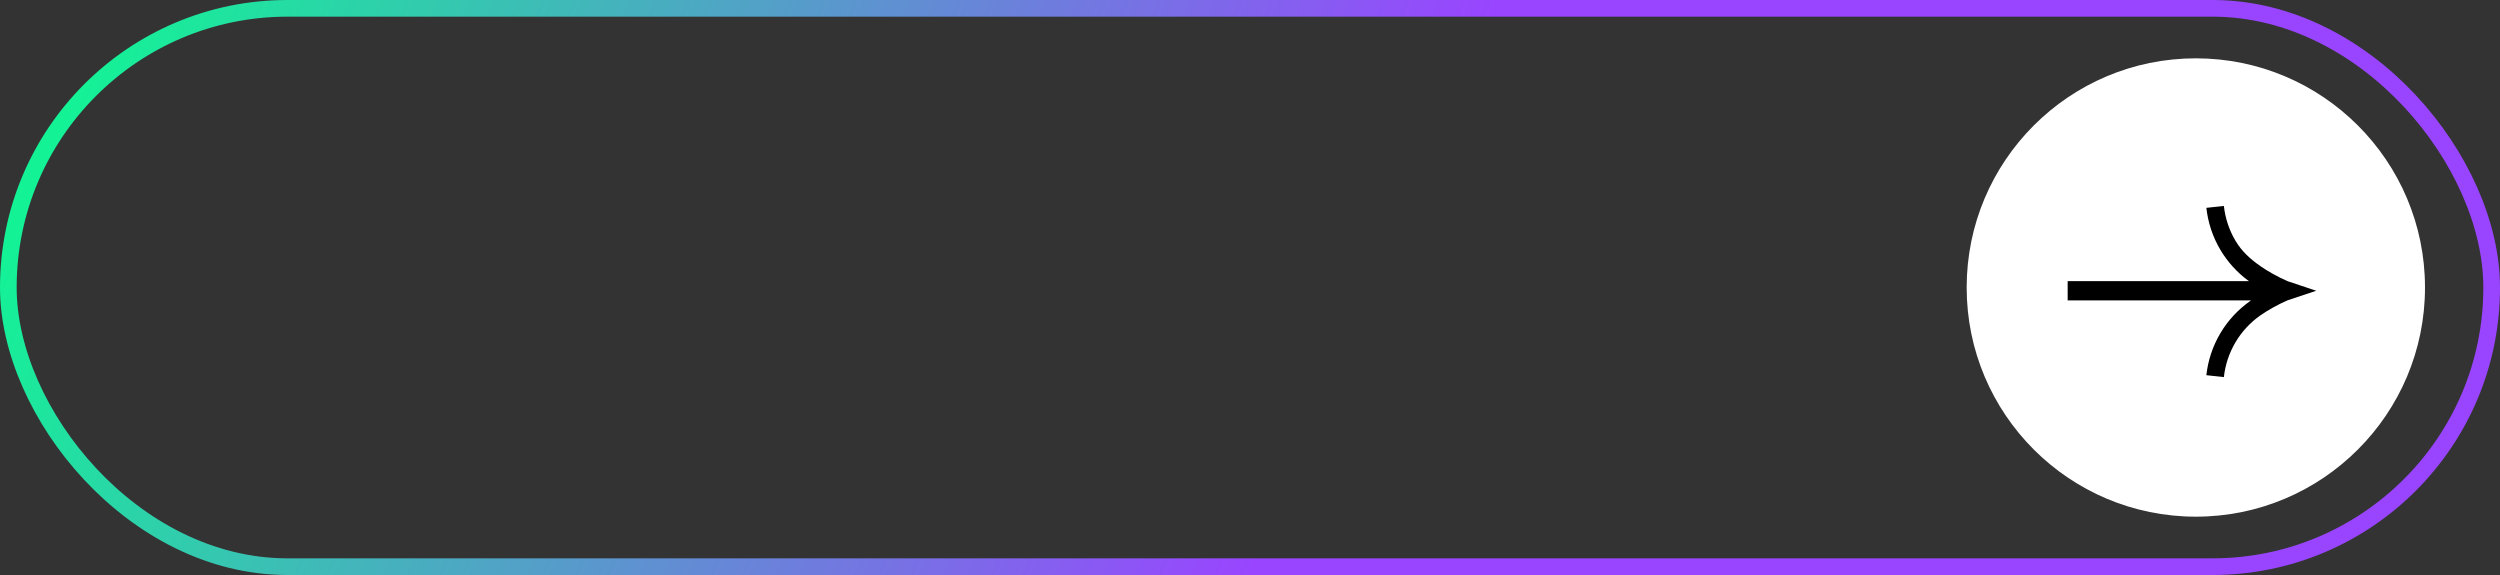 <?xml version="1.0" encoding="UTF-8"?> <svg xmlns="http://www.w3.org/2000/svg" width="300" height="69" viewBox="0 0 300 69" fill="none"><rect x="0" y="0" width="300" height="69" fill="#333333" stroke="none"/> <rect x="1" y="1" width="298" height="67" rx="33.5" stroke="url(#paint0_linear_36_284)" stroke-width="2"></rect> <circle cx="263.5" cy="34.5" r="27.5" fill="white"></circle> <path fill-rule="evenodd" clip-rule="evenodd" d="M276.216 34.312L274.509 33.743C273.312 33.226 272.031 32.487 271.231 31.925C270.02 31.072 269.004 30.157 268.251 28.882C267.498 27.606 267.026 26.184 266.865 24.712L264.764 24.941C264.957 26.712 265.525 28.422 266.431 29.956C267.305 31.439 268.476 32.725 269.868 33.735H248.119V36.045H270.131C270.092 36.072 270.054 36.099 270.015 36.126C268.558 37.151 267.336 38.475 266.431 40.009C265.525 41.544 264.957 43.253 264.764 45.024L266.865 45.253C267.026 43.781 267.498 42.359 268.251 41.084C269.004 39.808 270.02 38.707 271.231 37.855C272.031 37.292 273.311 36.554 274.508 36.037L277.949 34.89L276.216 34.312Z" fill="black"></path> <defs> <linearGradient id="paint0_linear_36_284" x1="10" y1="8.5" x2="150" y2="69" gradientUnits="userSpaceOnUse"> <stop stop-color="#14F296"></stop> <stop offset="1" stop-color="#9945FF"></stop> </linearGradient> </defs> </svg> 